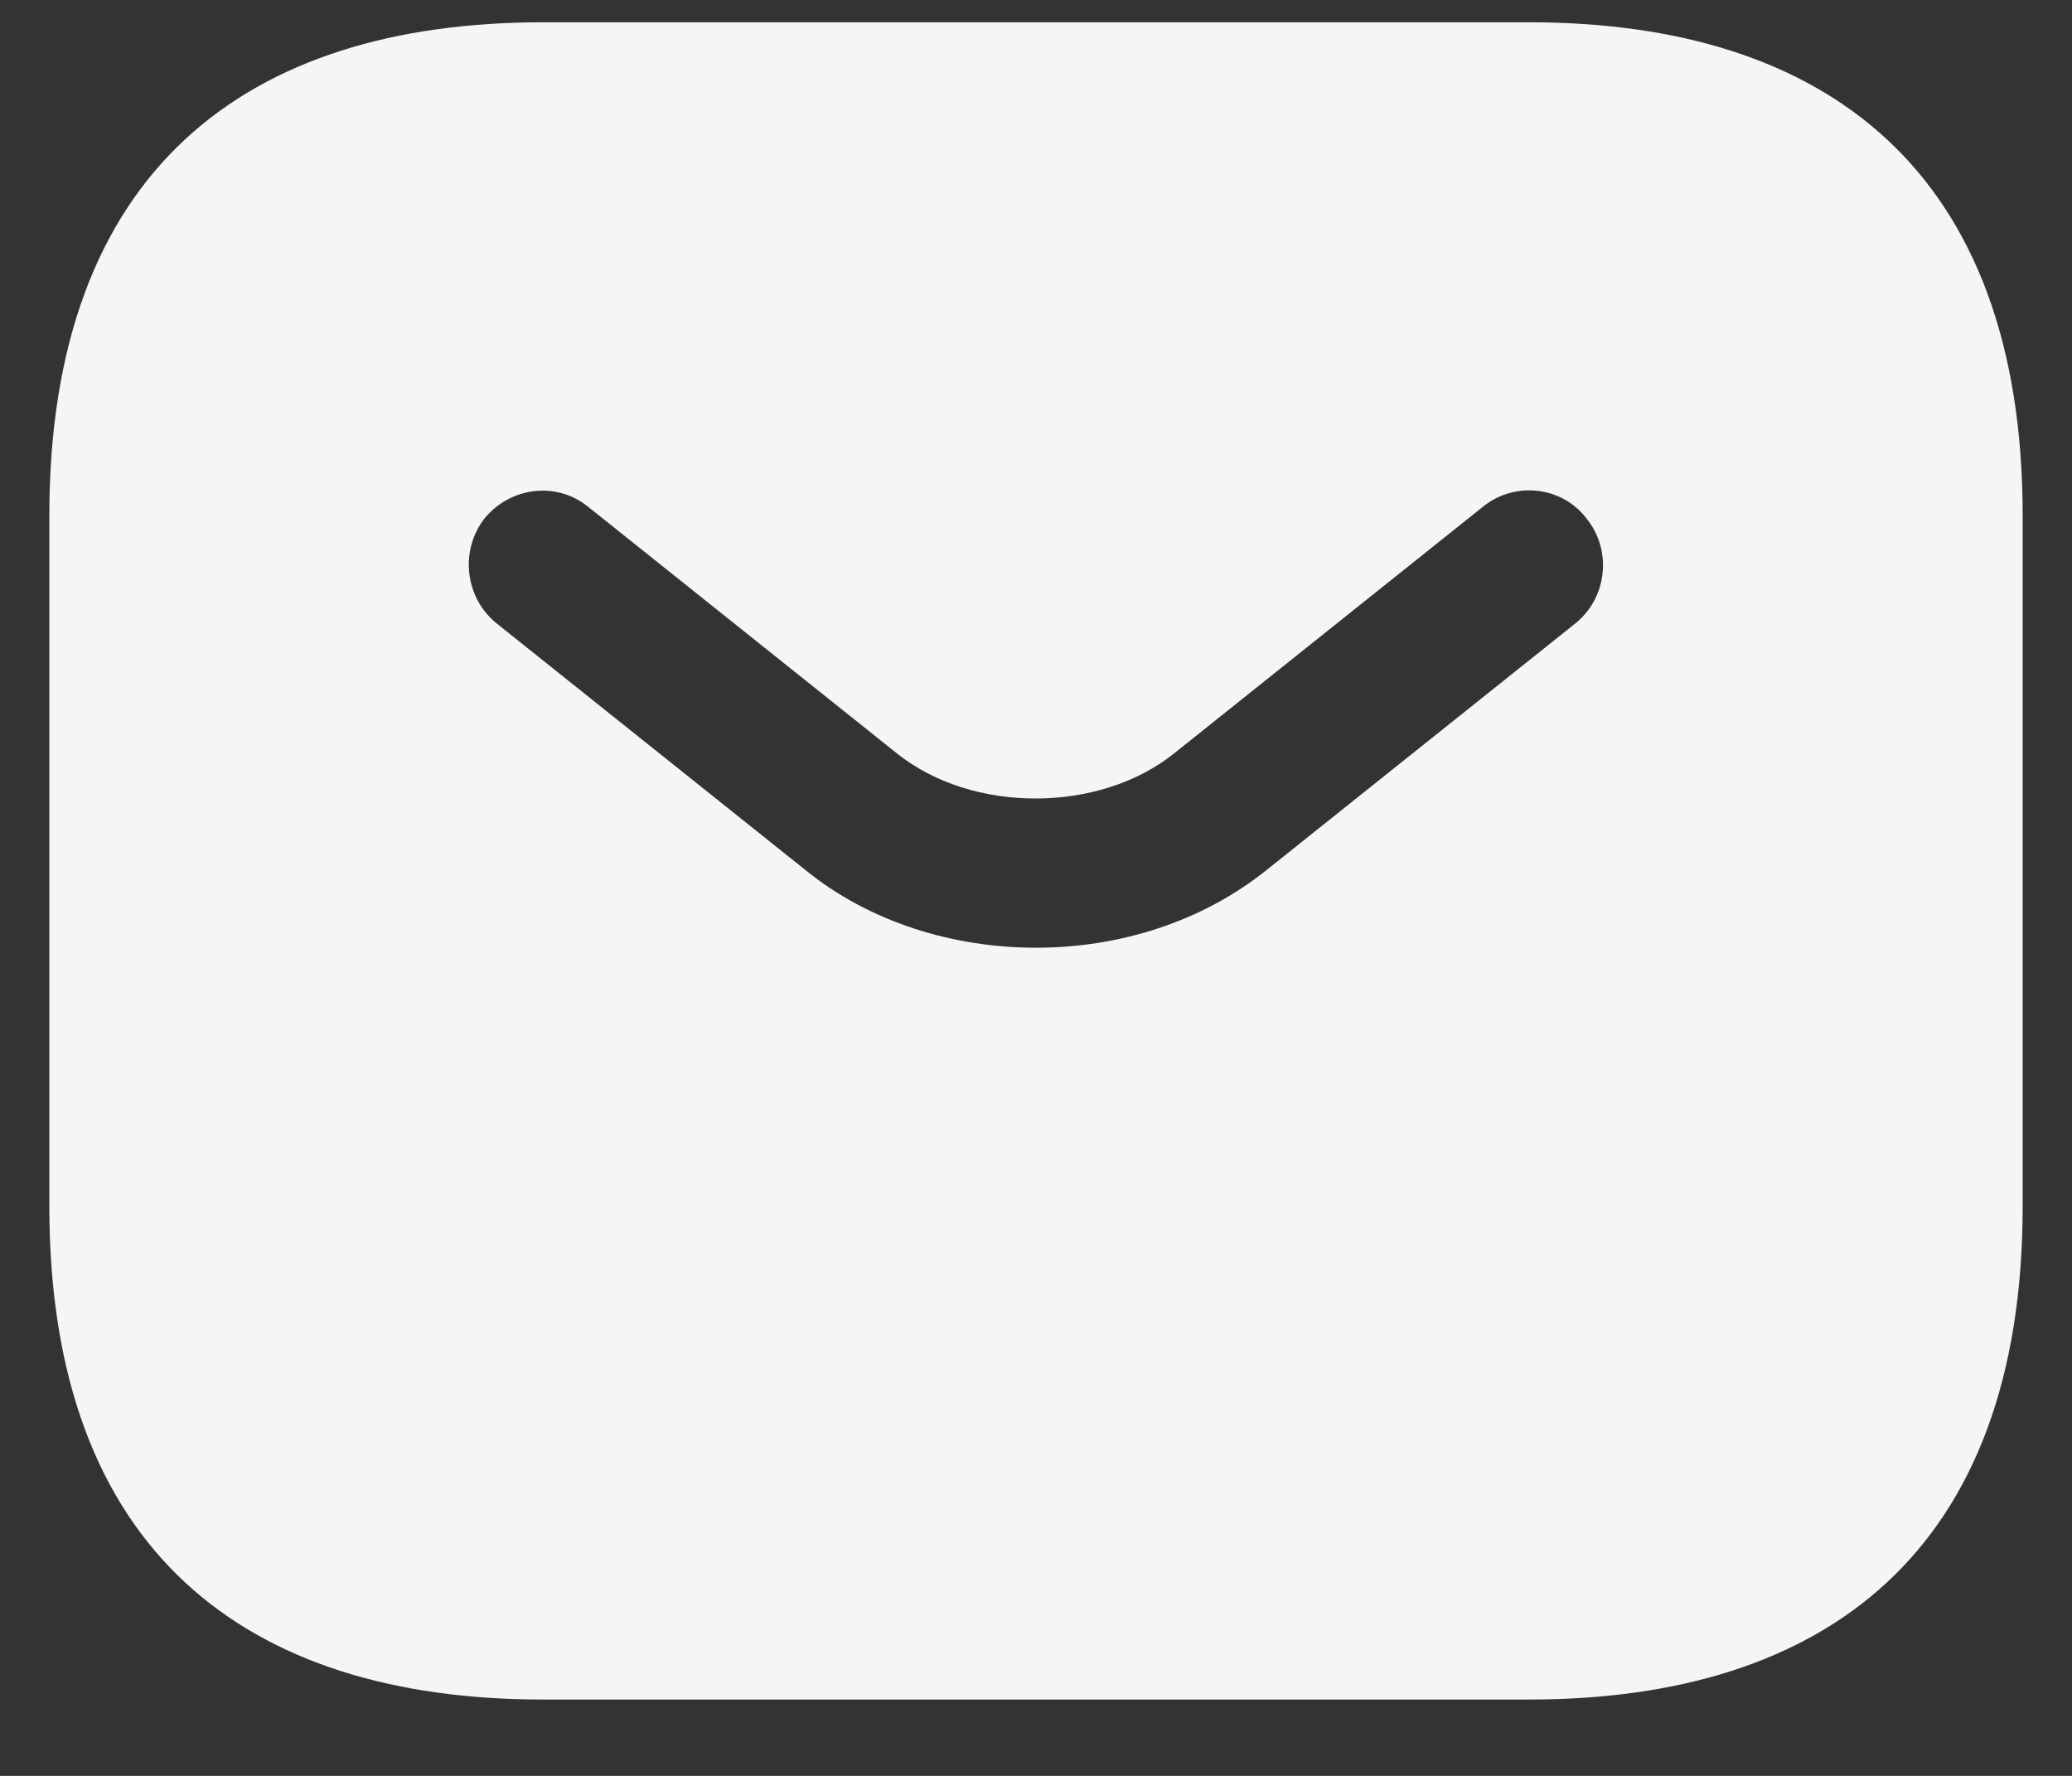 <svg width="21" height="18" viewBox="0 0 21 18" fill="none" xmlns="http://www.w3.org/2000/svg">
<rect x="0" y="0" width="21" height="18" fill="#333333" stroke="none"/>
<path d="M15.5 0.226H5.5C2.5 0.226 0.5 1.726 0.5 5.226V12.226C0.5 15.726 2.5 17.226 5.5 17.226H15.5C18.5 17.226 20.5 15.726 20.5 12.226V5.226C20.5 1.726 18.5 0.226 15.5 0.226ZM15.97 6.316L12.84 8.816C12.18 9.346 11.34 9.606 10.5 9.606C9.66 9.606 8.81 9.346 8.16 8.816L5.03 6.316C4.71 6.056 4.66 5.576 4.91 5.256C5.17 4.936 5.64 4.876 5.96 5.136L9.09 7.636C9.85 8.246 11.14 8.246 11.9 7.636L15.03 5.136C15.35 4.876 15.83 4.926 16.08 5.256C16.34 5.576 16.29 6.056 15.97 6.316Z" fill="#F5F5F5"/>
</svg>
